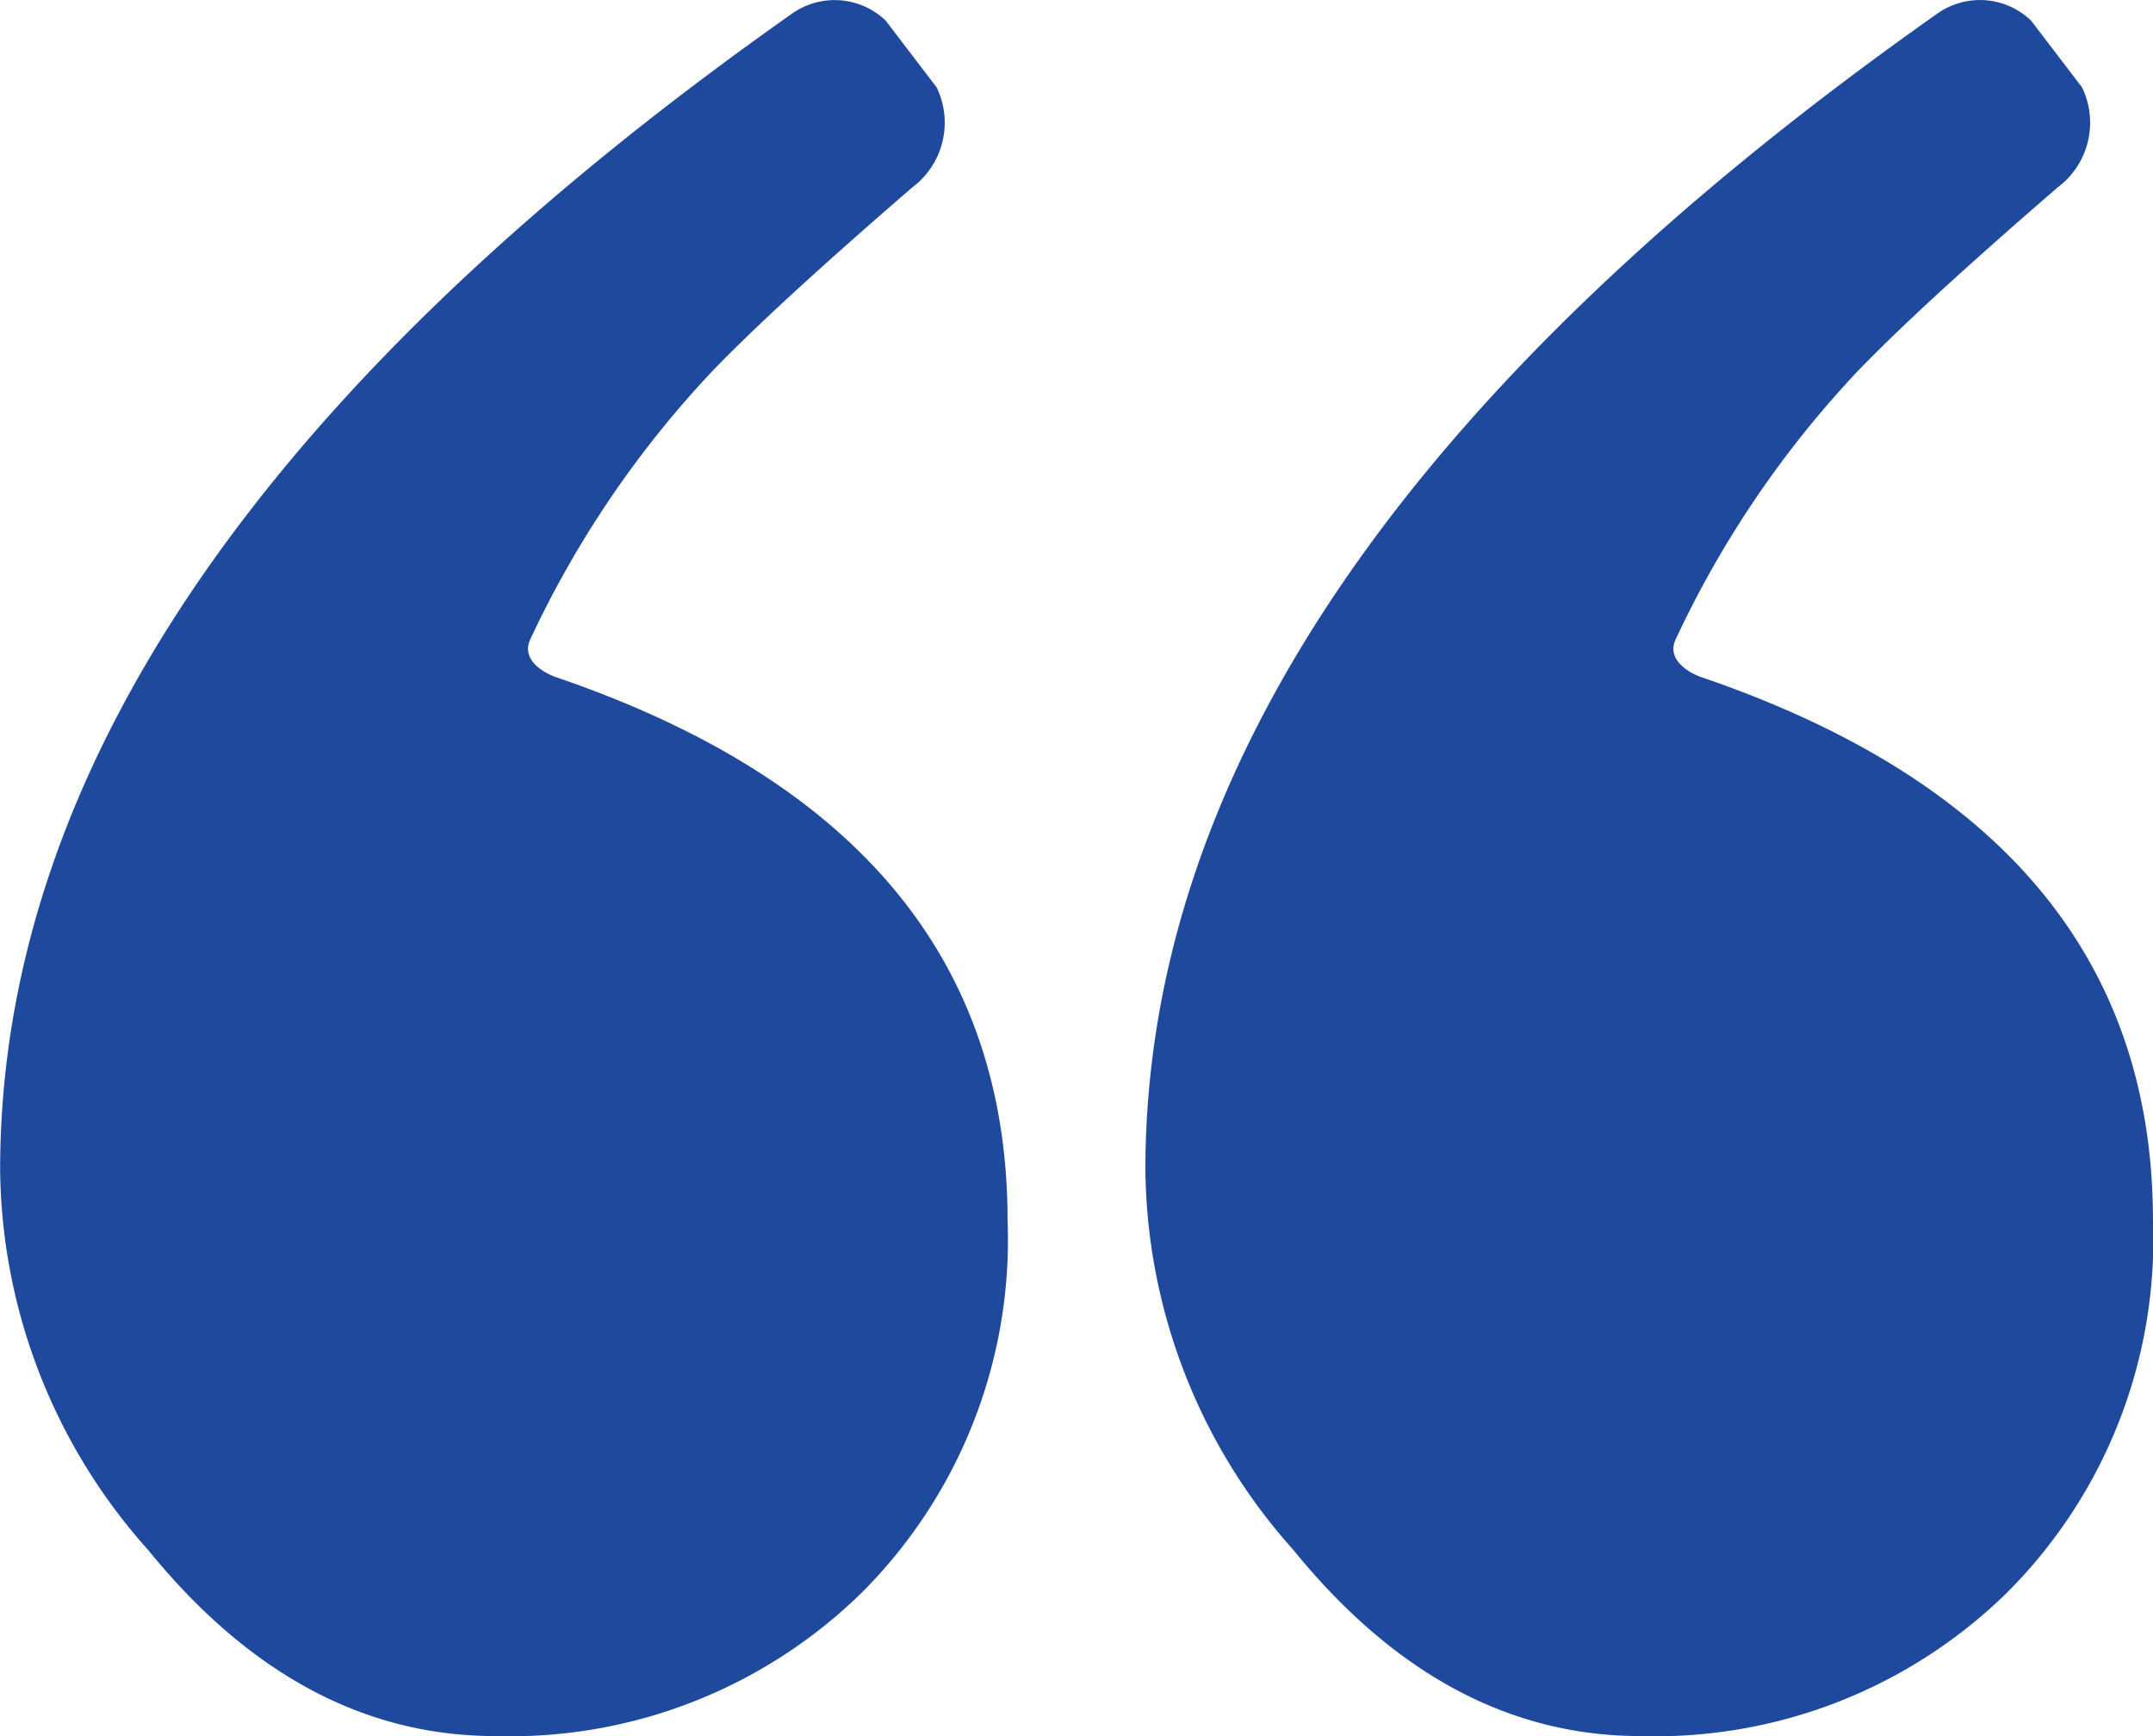 <svg xmlns="http://www.w3.org/2000/svg" width="49.6" height="40" viewBox="0 0 49.6 40">
  <path id="quotation-mark" d="M31.357,54.224a11.569,11.569,0,0,1-8.438,3.3q-4.516,0-8-4.291a13.317,13.317,0,0,1-3.407-8.748q0-13.786,18.249-26.65A1.7,1.7,0,0,1,31.913,18l1.173,1.536a1.864,1.864,0,0,1-.564,2.31q-3.171,2.74-4.611,4.239a23.461,23.461,0,0,0-4.19,6.18c-.21.47.326.769.6.863q10.4,3.55,10.4,12.516A11.491,11.491,0,0,1,31.357,54.224Zm26.384,0a11.569,11.569,0,0,1-8.438,3.3q-4.516,0-8-4.291a13.317,13.317,0,0,1-3.407-8.748q0-13.786,18.249-26.65A1.7,1.7,0,0,1,58.3,18l1.173,1.536a1.864,1.864,0,0,1-.564,2.31q-3.171,2.74-4.611,4.239a23.461,23.461,0,0,0-4.19,6.18c-.21.47.326.769.6.863q10.4,3.55,10.4,12.516A11.49,11.49,0,0,1,57.741,54.224Z" transform="translate(-11.509 -17.525)" fill="#1e499d"/>
</svg>

